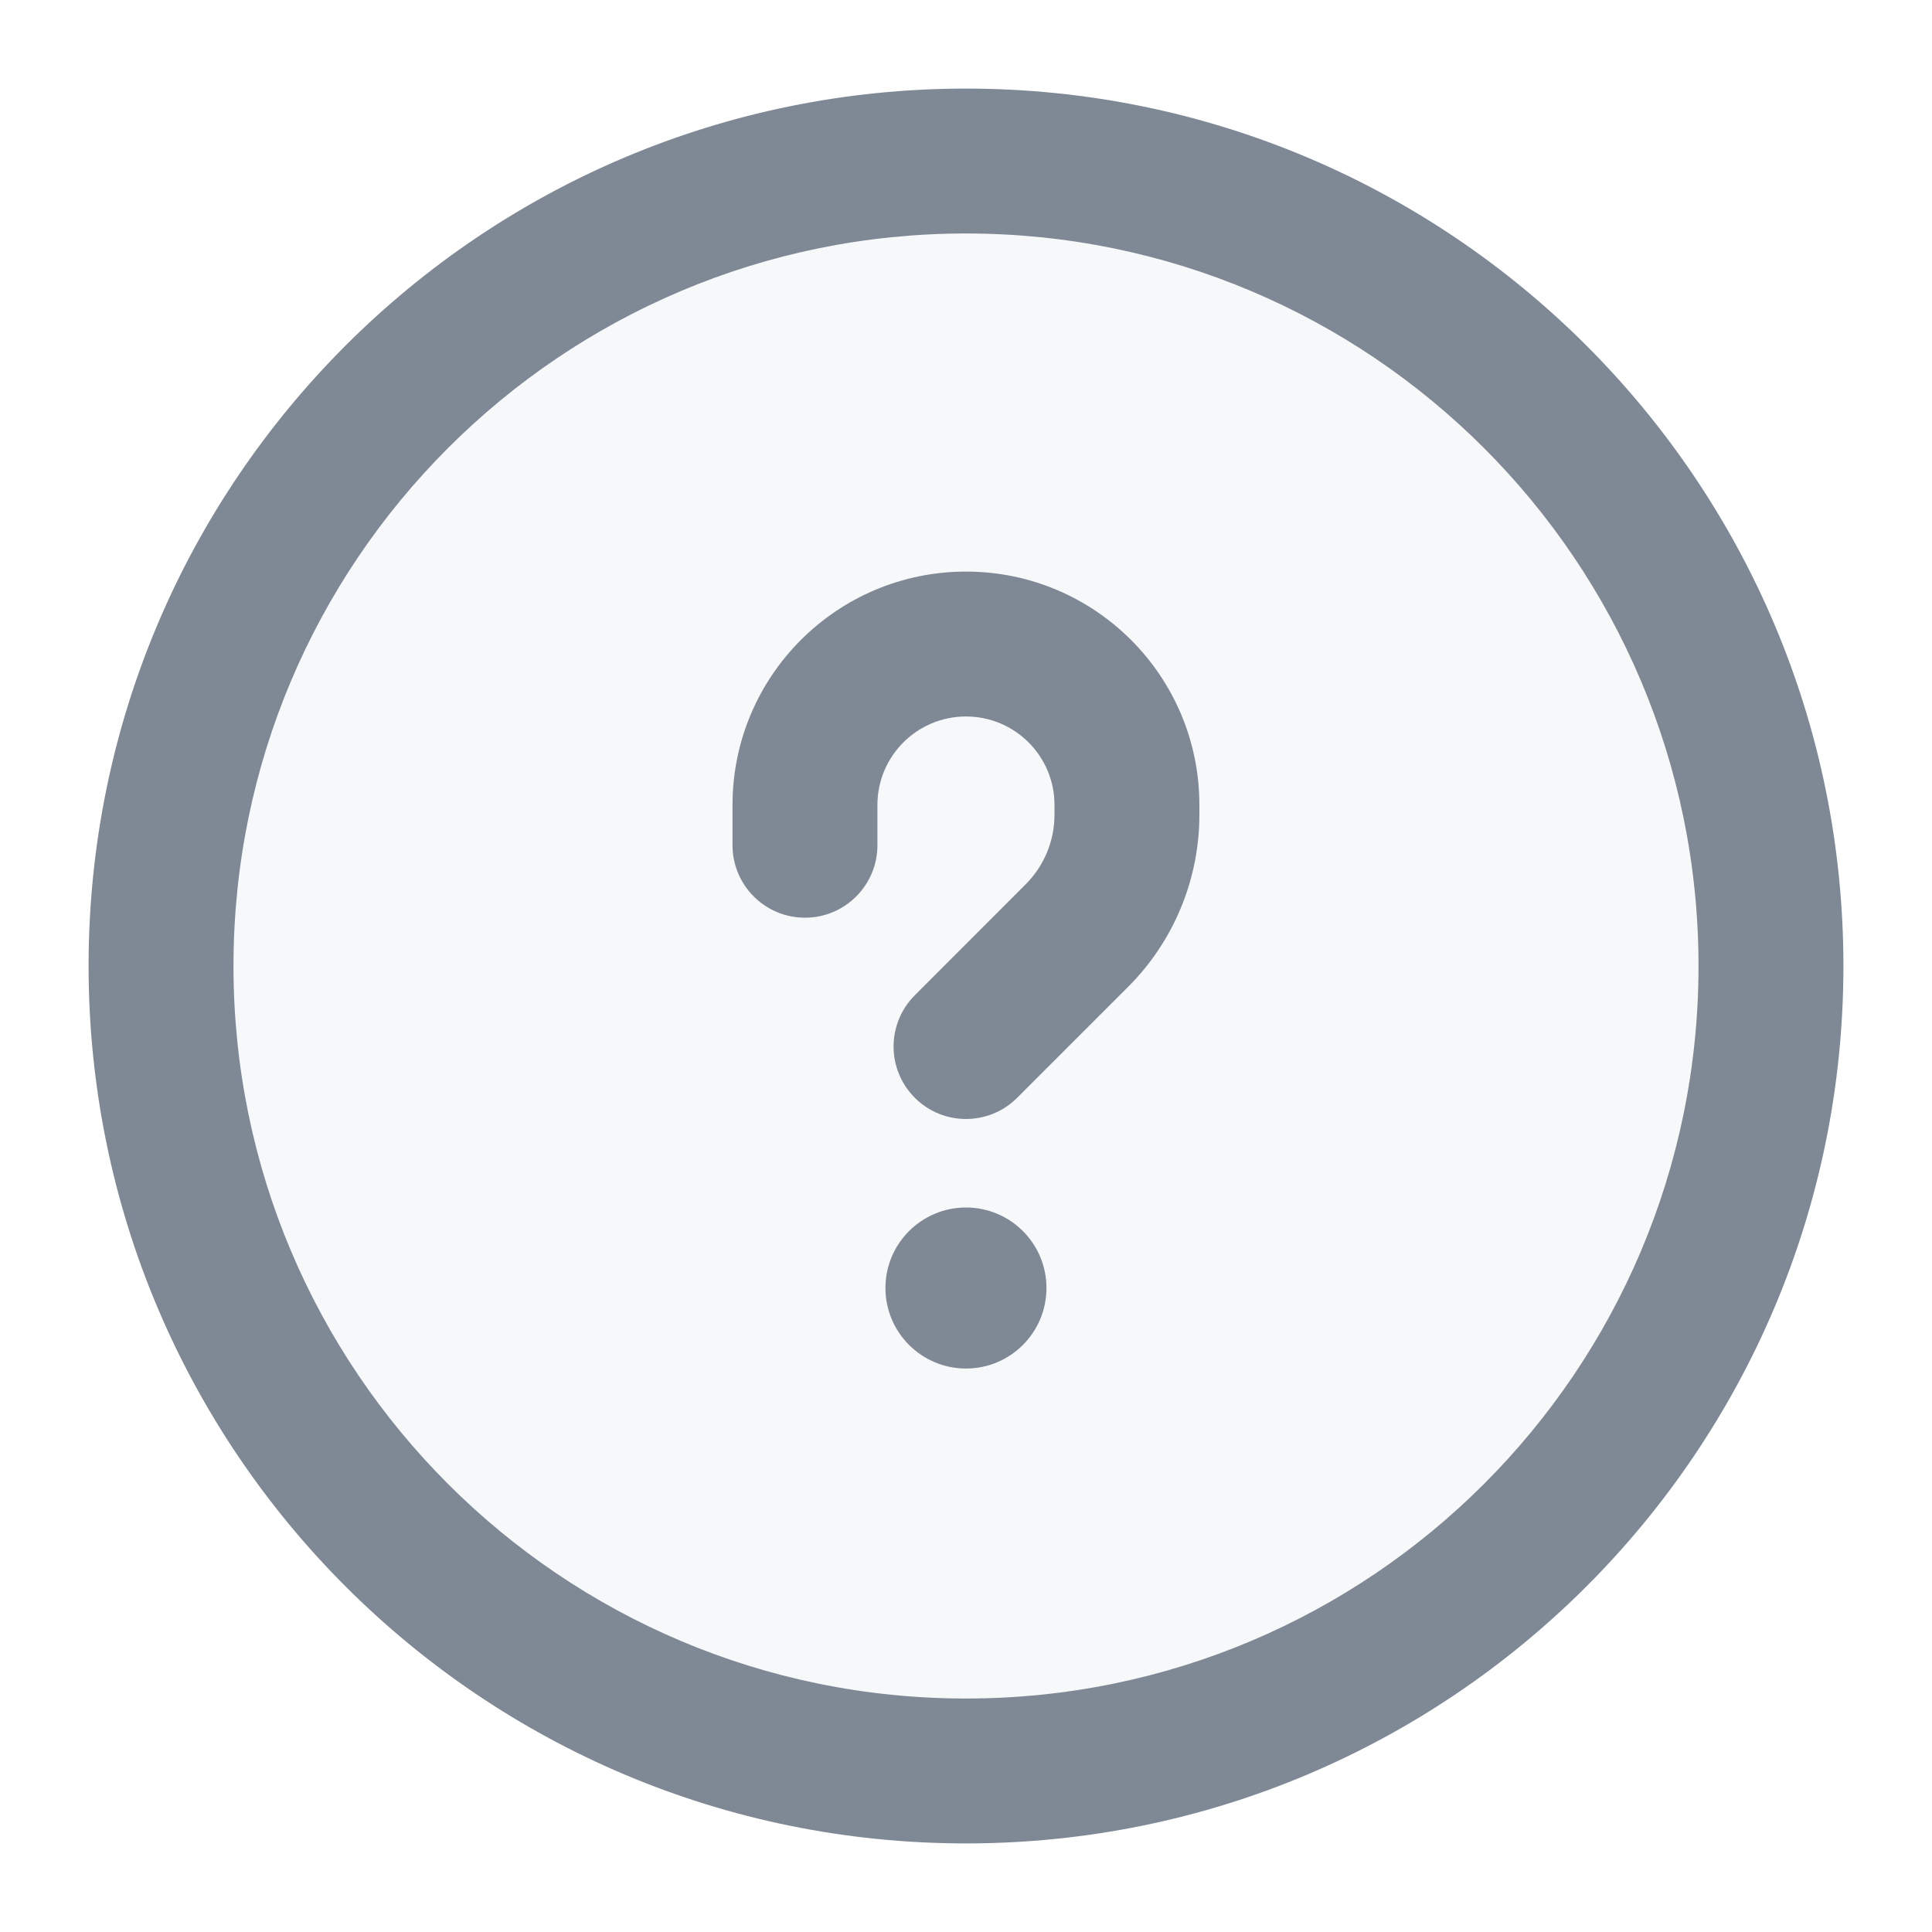 <svg width="20" height="20" viewBox="0 0 20 20" fill="none" xmlns="http://www.w3.org/2000/svg">
<circle opacity="0.12" cx="10" cy="10" r="8.333" fill="#B8C1CC"/>
<path fill-rule="evenodd" clip-rule="evenodd" d="M10 2.417C5.812 2.417 2.417 5.812 2.417 10C2.417 14.188 5.812 17.583 10 17.583C14.188 17.583 17.583 14.188 17.583 10C17.583 5.812 14.188 2.417 10 2.417ZM0.917 10C0.917 4.983 4.983 0.917 10 0.917C15.016 0.917 19.083 4.983 19.083 10C19.083 15.017 15.016 19.083 10 19.083C4.983 19.083 0.917 15.017 0.917 10ZM10.833 13.333C10.833 13.794 10.46 14.167 10 14.167C9.54 14.167 9.166 13.794 9.166 13.333C9.166 12.873 9.54 12.5 10 12.5C10.46 12.5 10.833 12.873 10.833 13.333ZM9.083 8.333C9.083 7.827 9.494 7.417 10 7.417C10.506 7.417 10.916 7.827 10.916 8.333V8.434C10.916 8.704 10.809 8.963 10.618 9.154L9.47 10.303C9.177 10.596 9.177 11.071 9.47 11.364C9.762 11.657 10.237 11.657 10.53 11.364L11.679 10.215C12.151 9.743 12.416 9.102 12.416 8.434V8.333C12.416 6.999 11.335 5.917 10 5.917C8.665 5.917 7.583 6.999 7.583 8.333V8.75C7.583 9.164 7.919 9.5 8.333 9.5C8.747 9.5 9.083 9.164 9.083 8.75V8.333Z" fill="#7F8995"/>
</svg>
